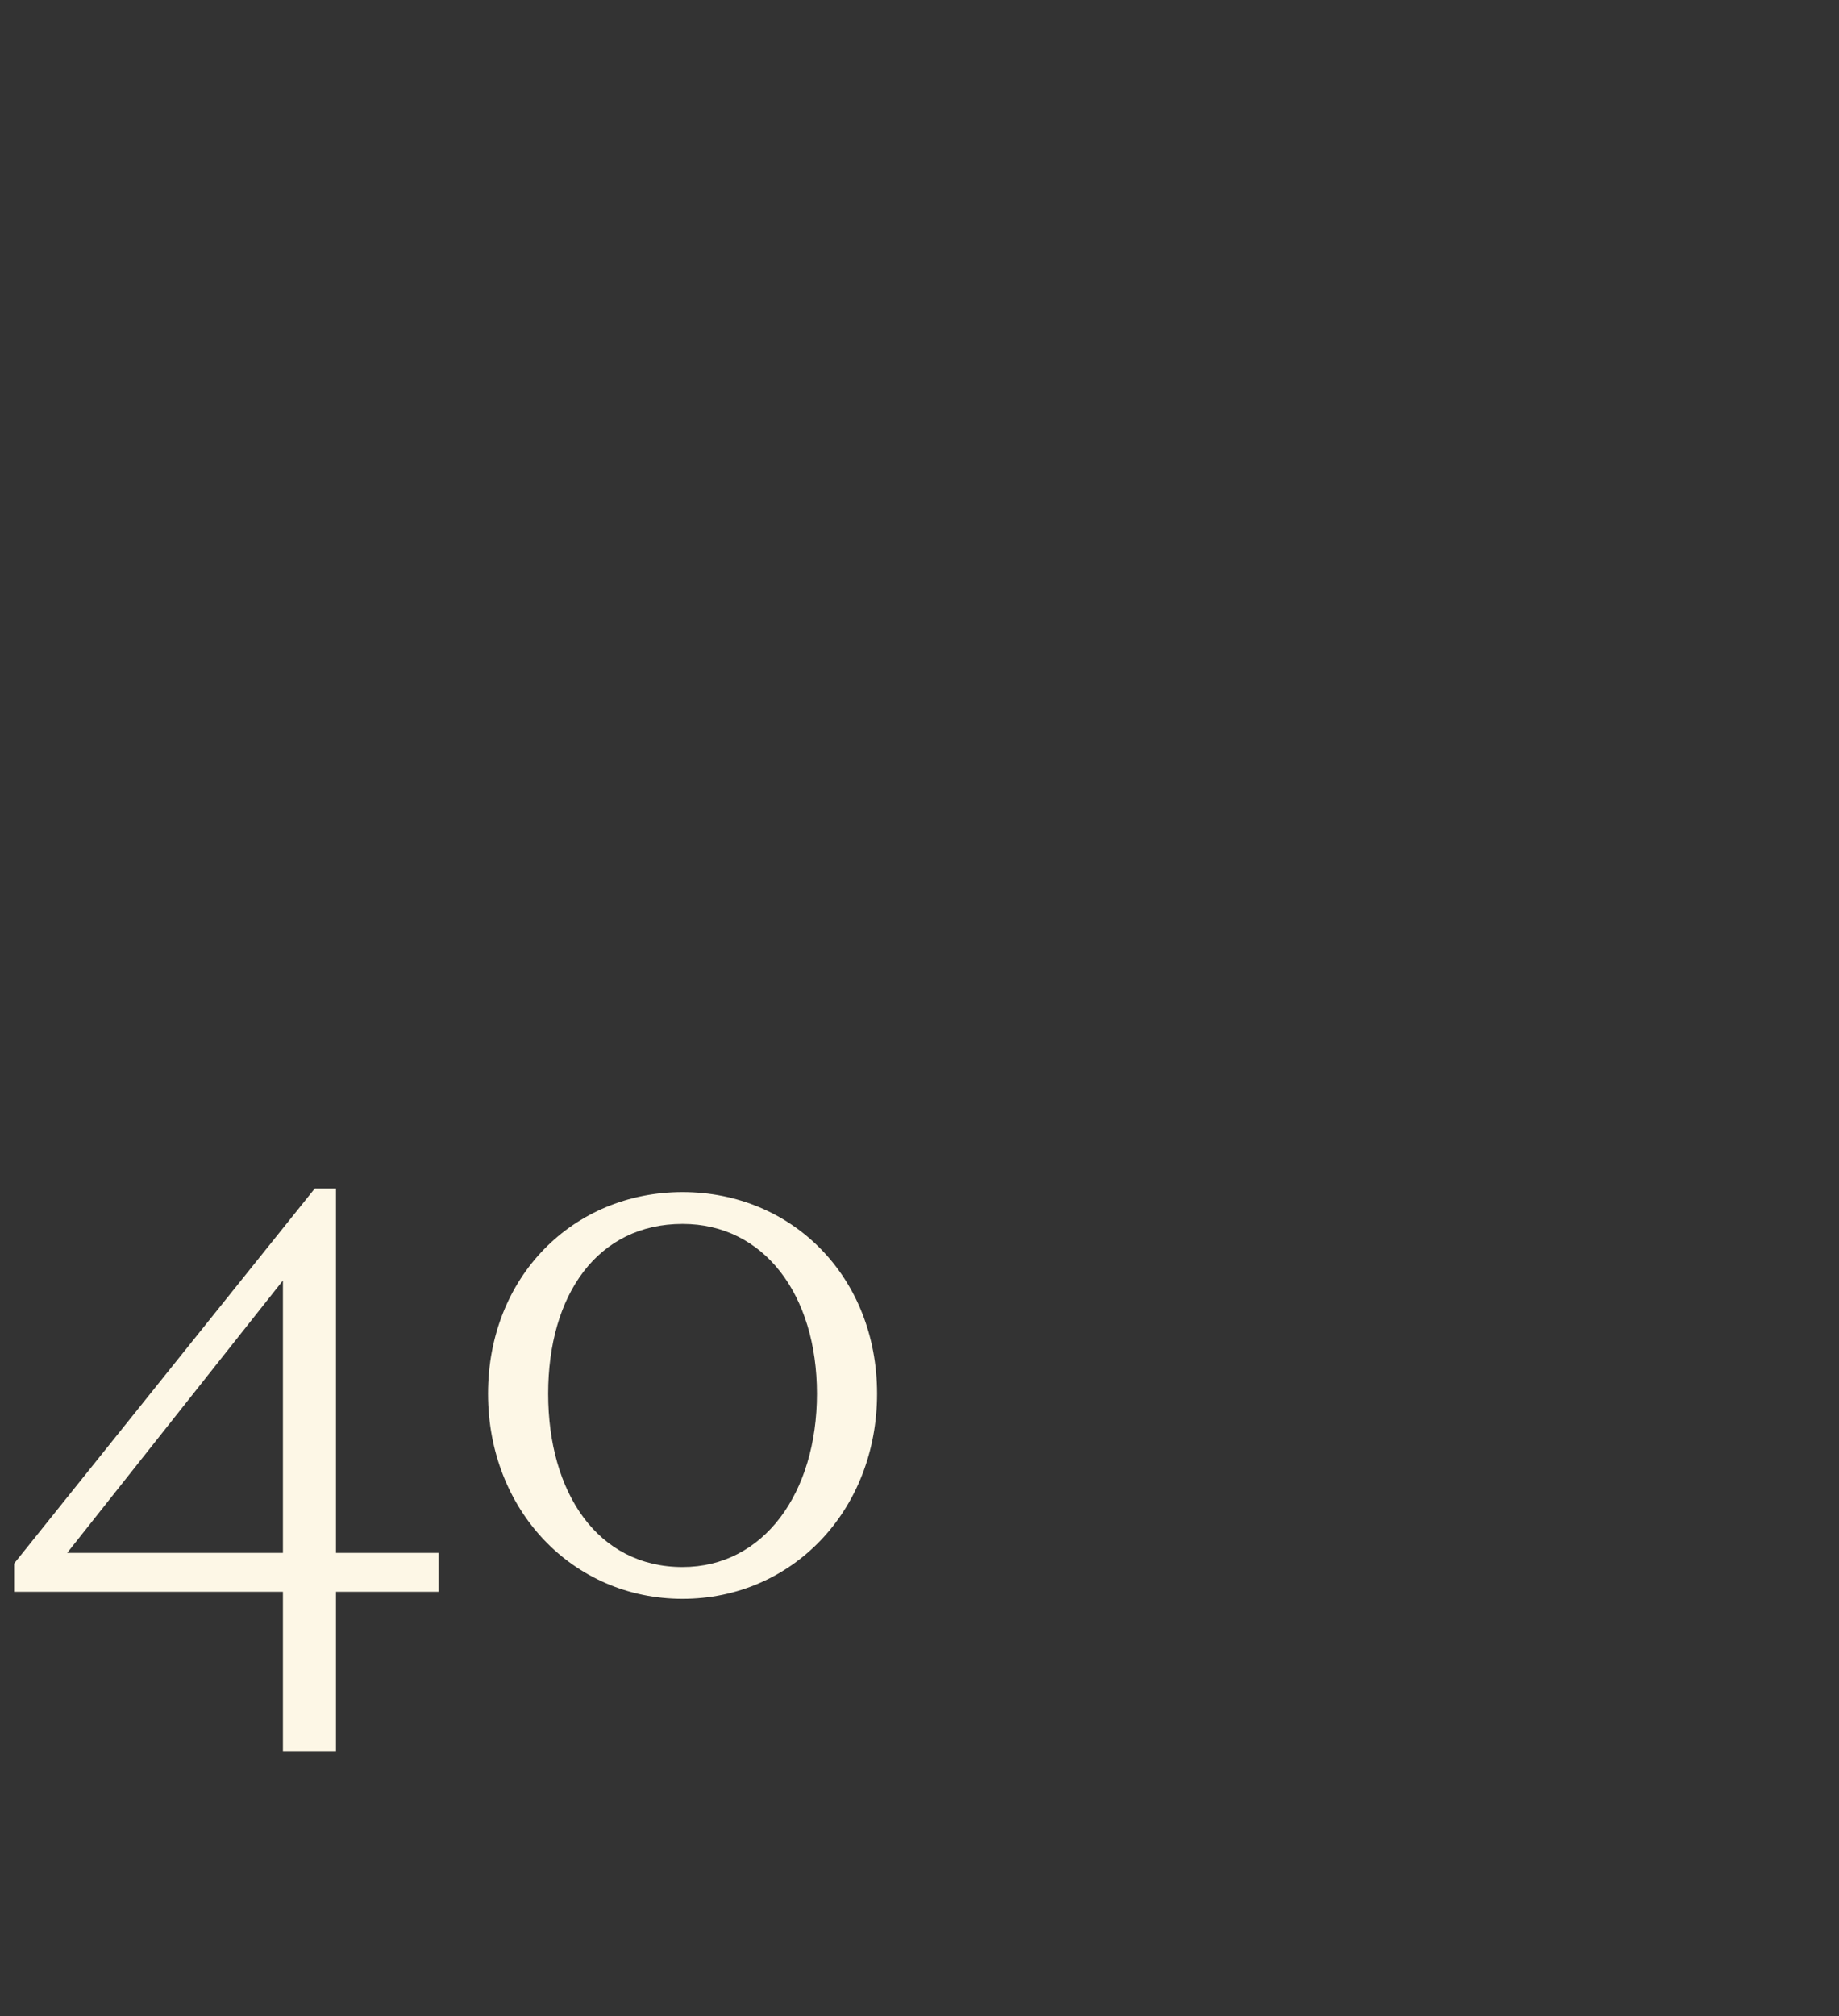 <?xml version="1.0" standalone="no"?><!DOCTYPE svg PUBLIC "-//W3C//DTD SVG 1.1//EN" "http://www.w3.org/Graphics/SVG/1.1/DTD/svg11.dtd"><svg xmlns="http://www.w3.org/2000/svg" version="1.1" width="52px" height="57px" viewBox="0 -28 52 57" style="top:-28px"><rect x="0" y="-28" width="52" height="57" fill="#333333" stroke="none"/>  <desc>40</desc>  <defs/>  <g id="Polygon177338">    <path d="M 8 15.9 L 8 8.2 L 1.9 15.9 L 8 15.9 Z M 8 21.5 L 8 17 L 0.4 17 L 0.4 16.2 L 8.9 5.6 L 9.5 5.6 L 9.5 15.9 L 12.4 15.9 L 12.4 17 L 9.5 17 L 9.5 21.5 L 8 21.5 Z M 19.3 16.3 C 21.6 16.3 23.1 14.2 23.1 11.4 C 23.1 8.6 21.6 6.6 19.3 6.6 C 16.9 6.6 15.5 8.6 15.5 11.4 C 15.5 14.2 16.9 16.3 19.3 16.3 Z M 19.3 5.7 C 22.4 5.7 24.8 8.1 24.8 11.4 C 24.8 14.7 22.4 17.2 19.3 17.2 C 16.2 17.2 13.8 14.7 13.8 11.4 C 13.8 8.1 16.2 5.7 19.3 5.7 Z " stroke="none" fill="#fdf7e6"/>  </g></svg>